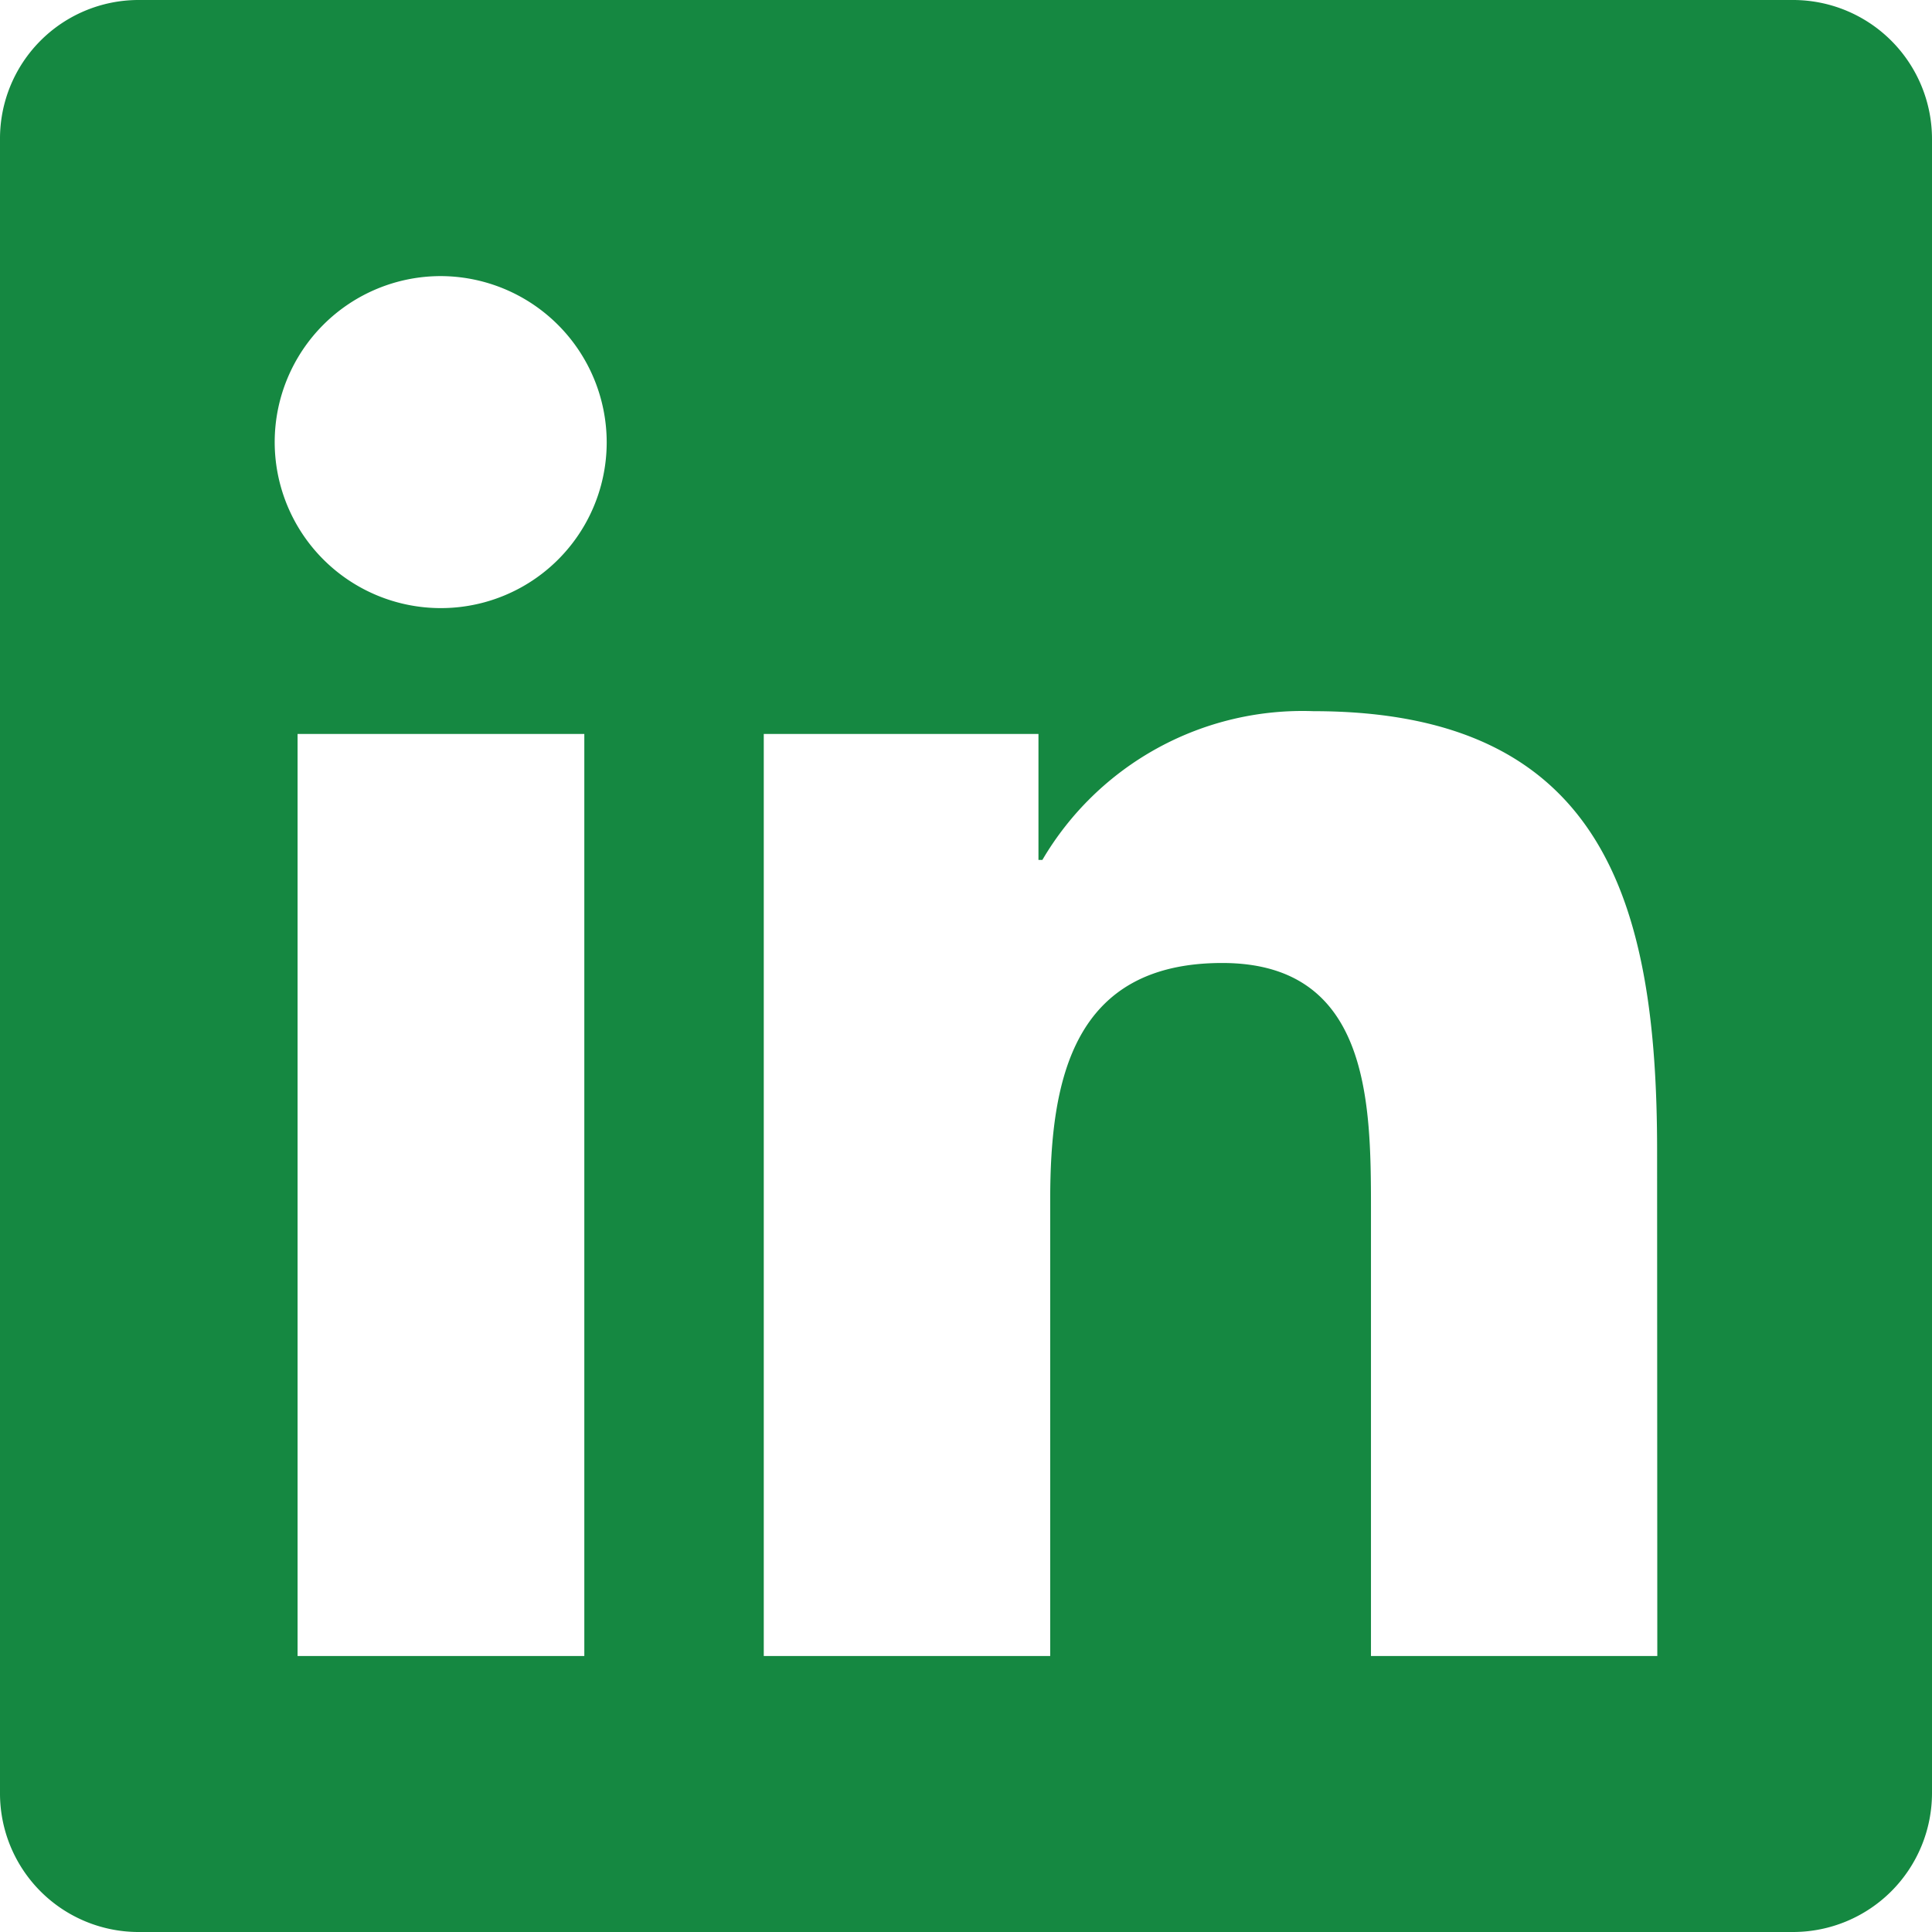 <svg xmlns="http://www.w3.org/2000/svg" width="19.25" height="19.25" viewBox="0 0 19.25 19.25">
  <path id="Path_9" data-name="Path 9" d="M17.875-17.875H1.371A1.381,1.381,0,0,0,0-16.487V-.013A1.381,1.381,0,0,0,1.371,1.375h16.5A1.385,1.385,0,0,0,19.25-.013V-16.487A1.385,1.385,0,0,0,17.875-17.875ZM5.818-1.375H2.965v-9.187H5.822v9.187ZM4.391-11.816a1.655,1.655,0,0,1-1.654-1.654,1.655,1.655,0,0,1,1.654-1.654,1.658,1.658,0,0,1,1.654,1.654,1.652,1.652,0,0,1-1.654,1.654ZM16.513-1.375H13.66V-5.844c0-1.066-.021-2.436-1.482-2.436-1.487,0-1.714,1.16-1.714,2.359v4.546H7.61v-9.187h2.737v1.255h.039a3.005,3.005,0,0,1,2.7-1.482c2.887,0,3.425,1.9,3.425,4.379Z" transform="translate(0 17.875)" fill="#158841"/>
</svg>
